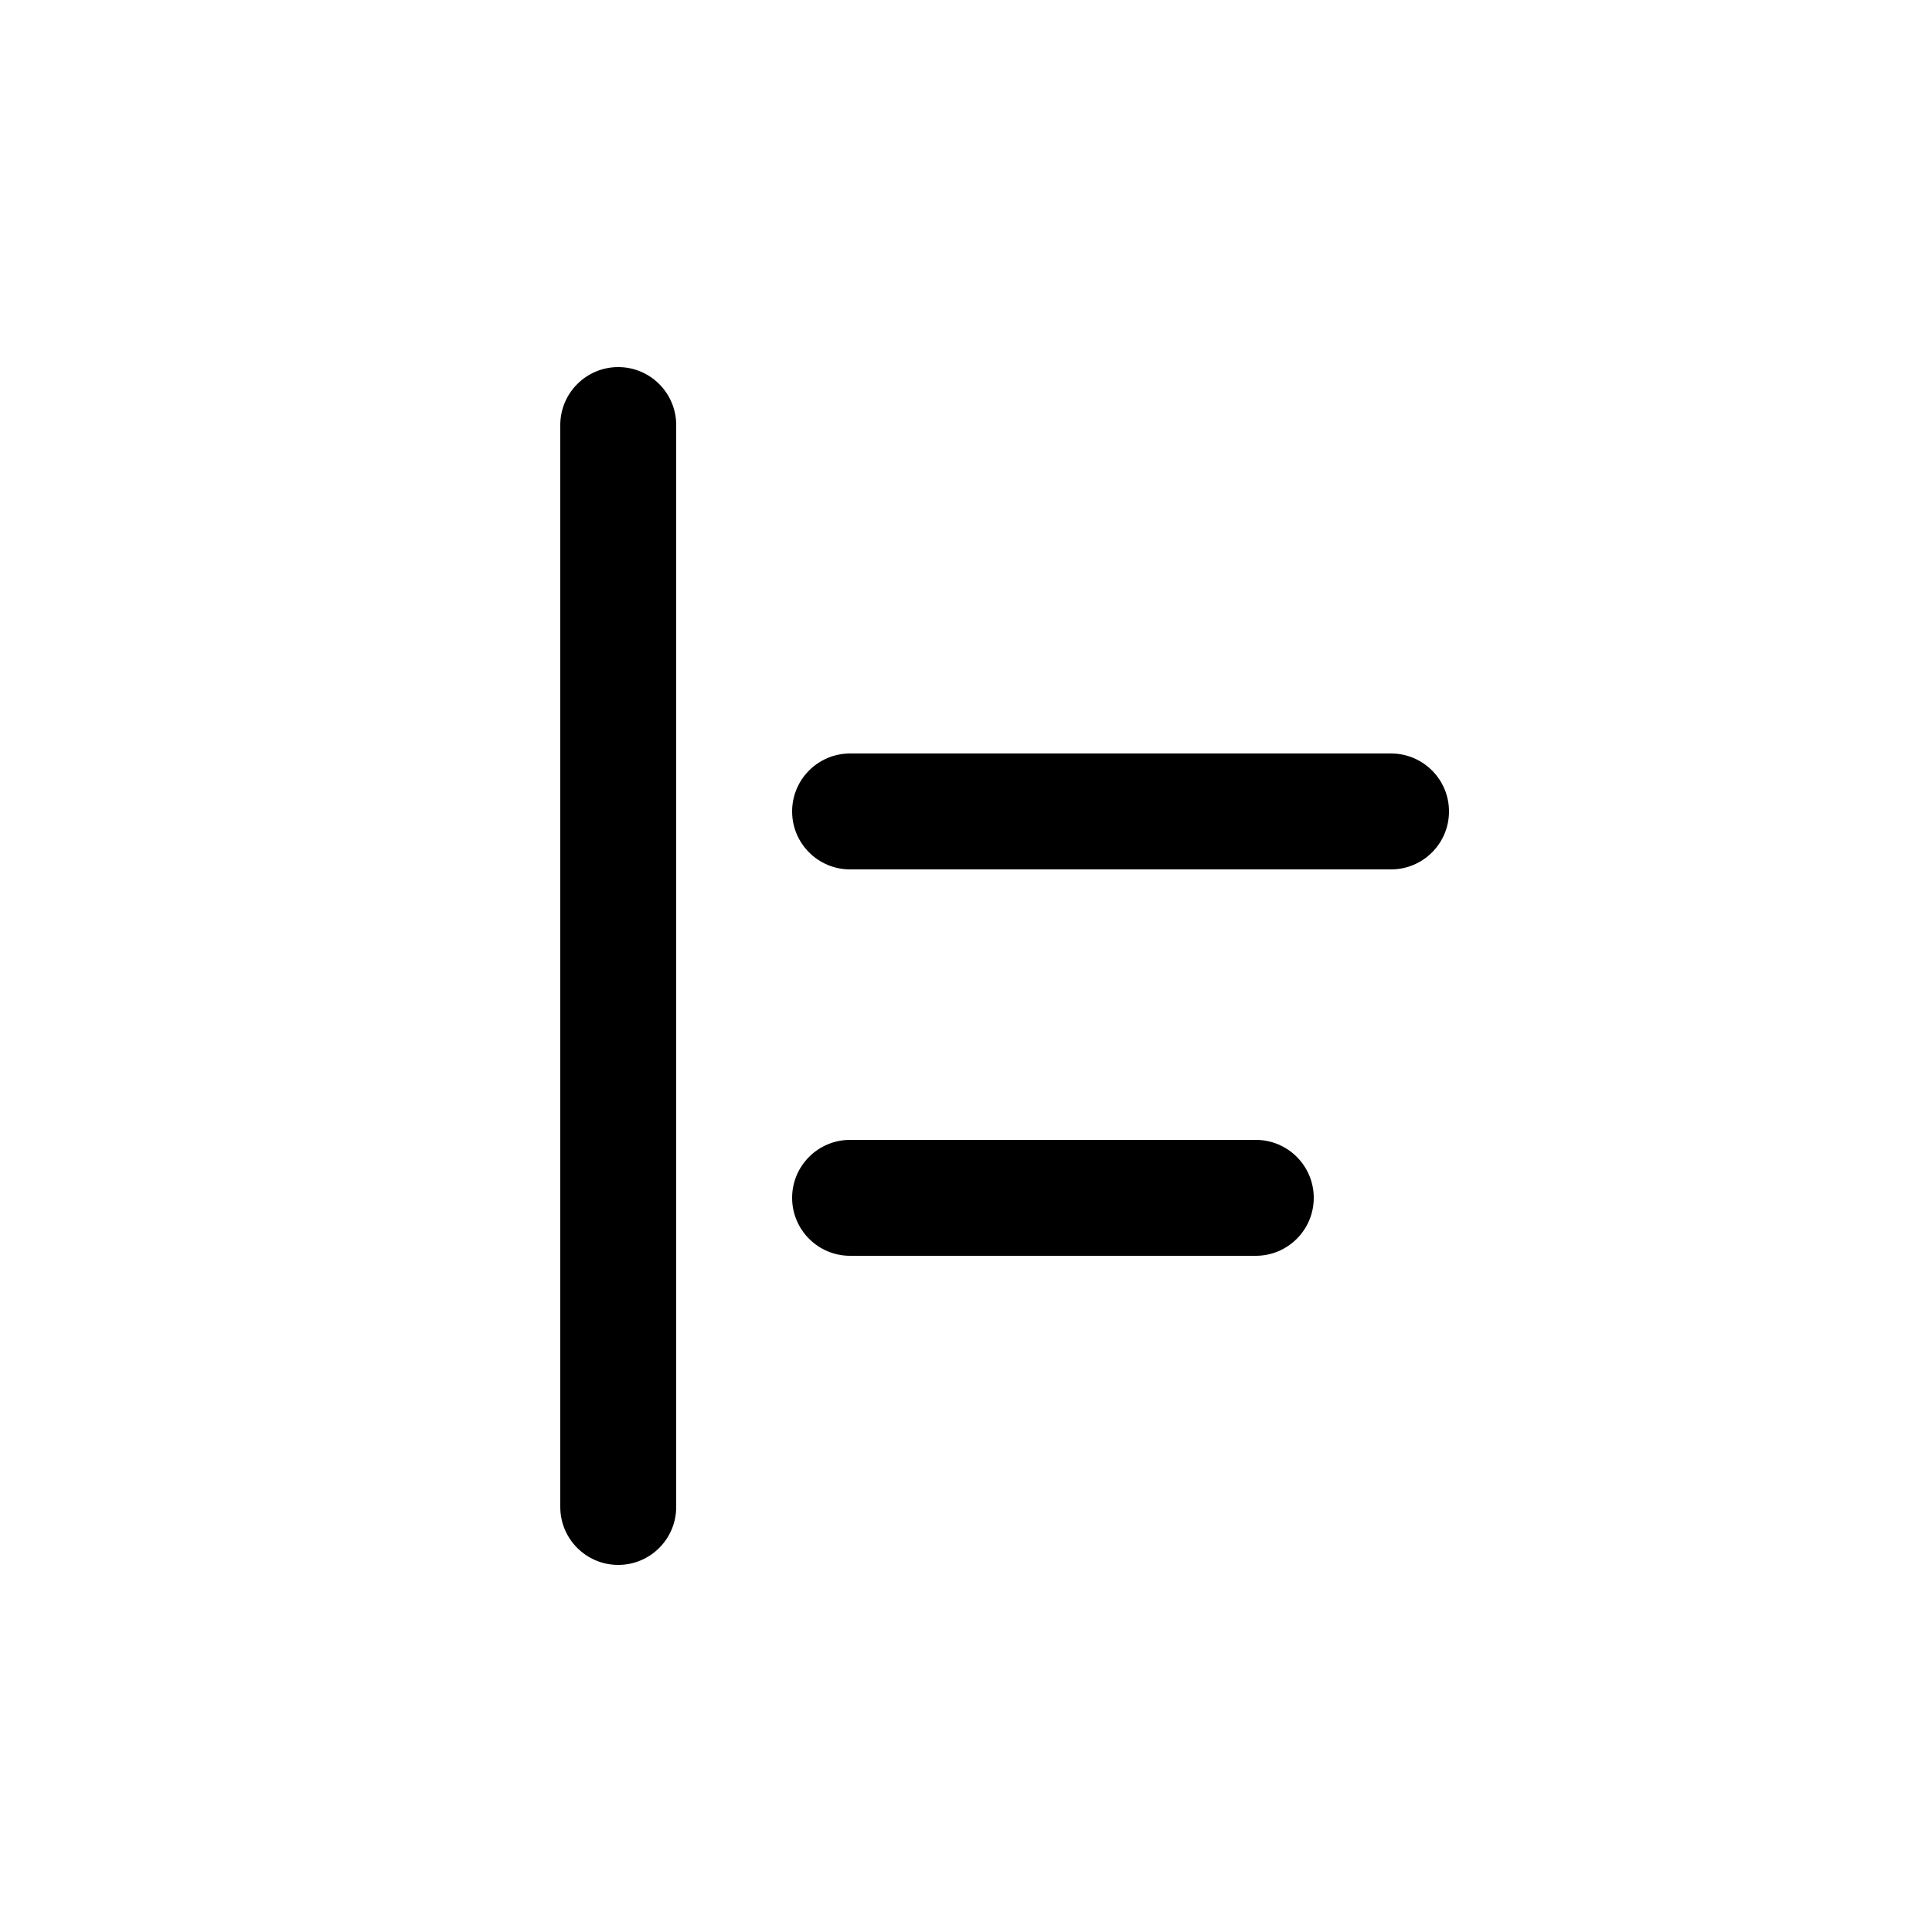 <?xml version="1.0" encoding="utf-8"?><!-- Скачано с сайта svg4.ru / Downloaded from svg4.ru -->
<svg width="800px" height="800px" viewBox="0 -0.5 25 25" fill="none" xmlns="http://www.w3.org/2000/svg">
<path d="M18 10.75C18.414 10.75 18.75 10.414 18.75 10C18.75 9.586 18.414 9.25 18 9.25V10.75ZM11 9.25C10.586 9.25 10.25 9.586 10.25 10C10.25 10.414 10.586 10.75 11 10.75V9.25ZM16.25 15.75C16.664 15.75 17 15.414 17 15C17 14.586 16.664 14.25 16.25 14.25V15.75ZM11 14.25C10.586 14.25 10.25 14.586 10.25 15C10.25 15.414 10.586 15.75 11 15.75V14.25ZM7.25 19C7.25 19.414 7.586 19.75 8 19.75C8.414 19.75 8.75 19.414 8.75 19H7.25ZM8.75 5C8.75 4.586 8.414 4.25 8 4.25C7.586 4.25 7.25 4.586 7.25 5H8.75ZM18 9.25H11V10.75H18V9.25ZM16.25 14.25H11V15.75H16.25V14.25ZM8.75 19V5H7.25V19H8.75Z" fill="#000000"/>
</svg>